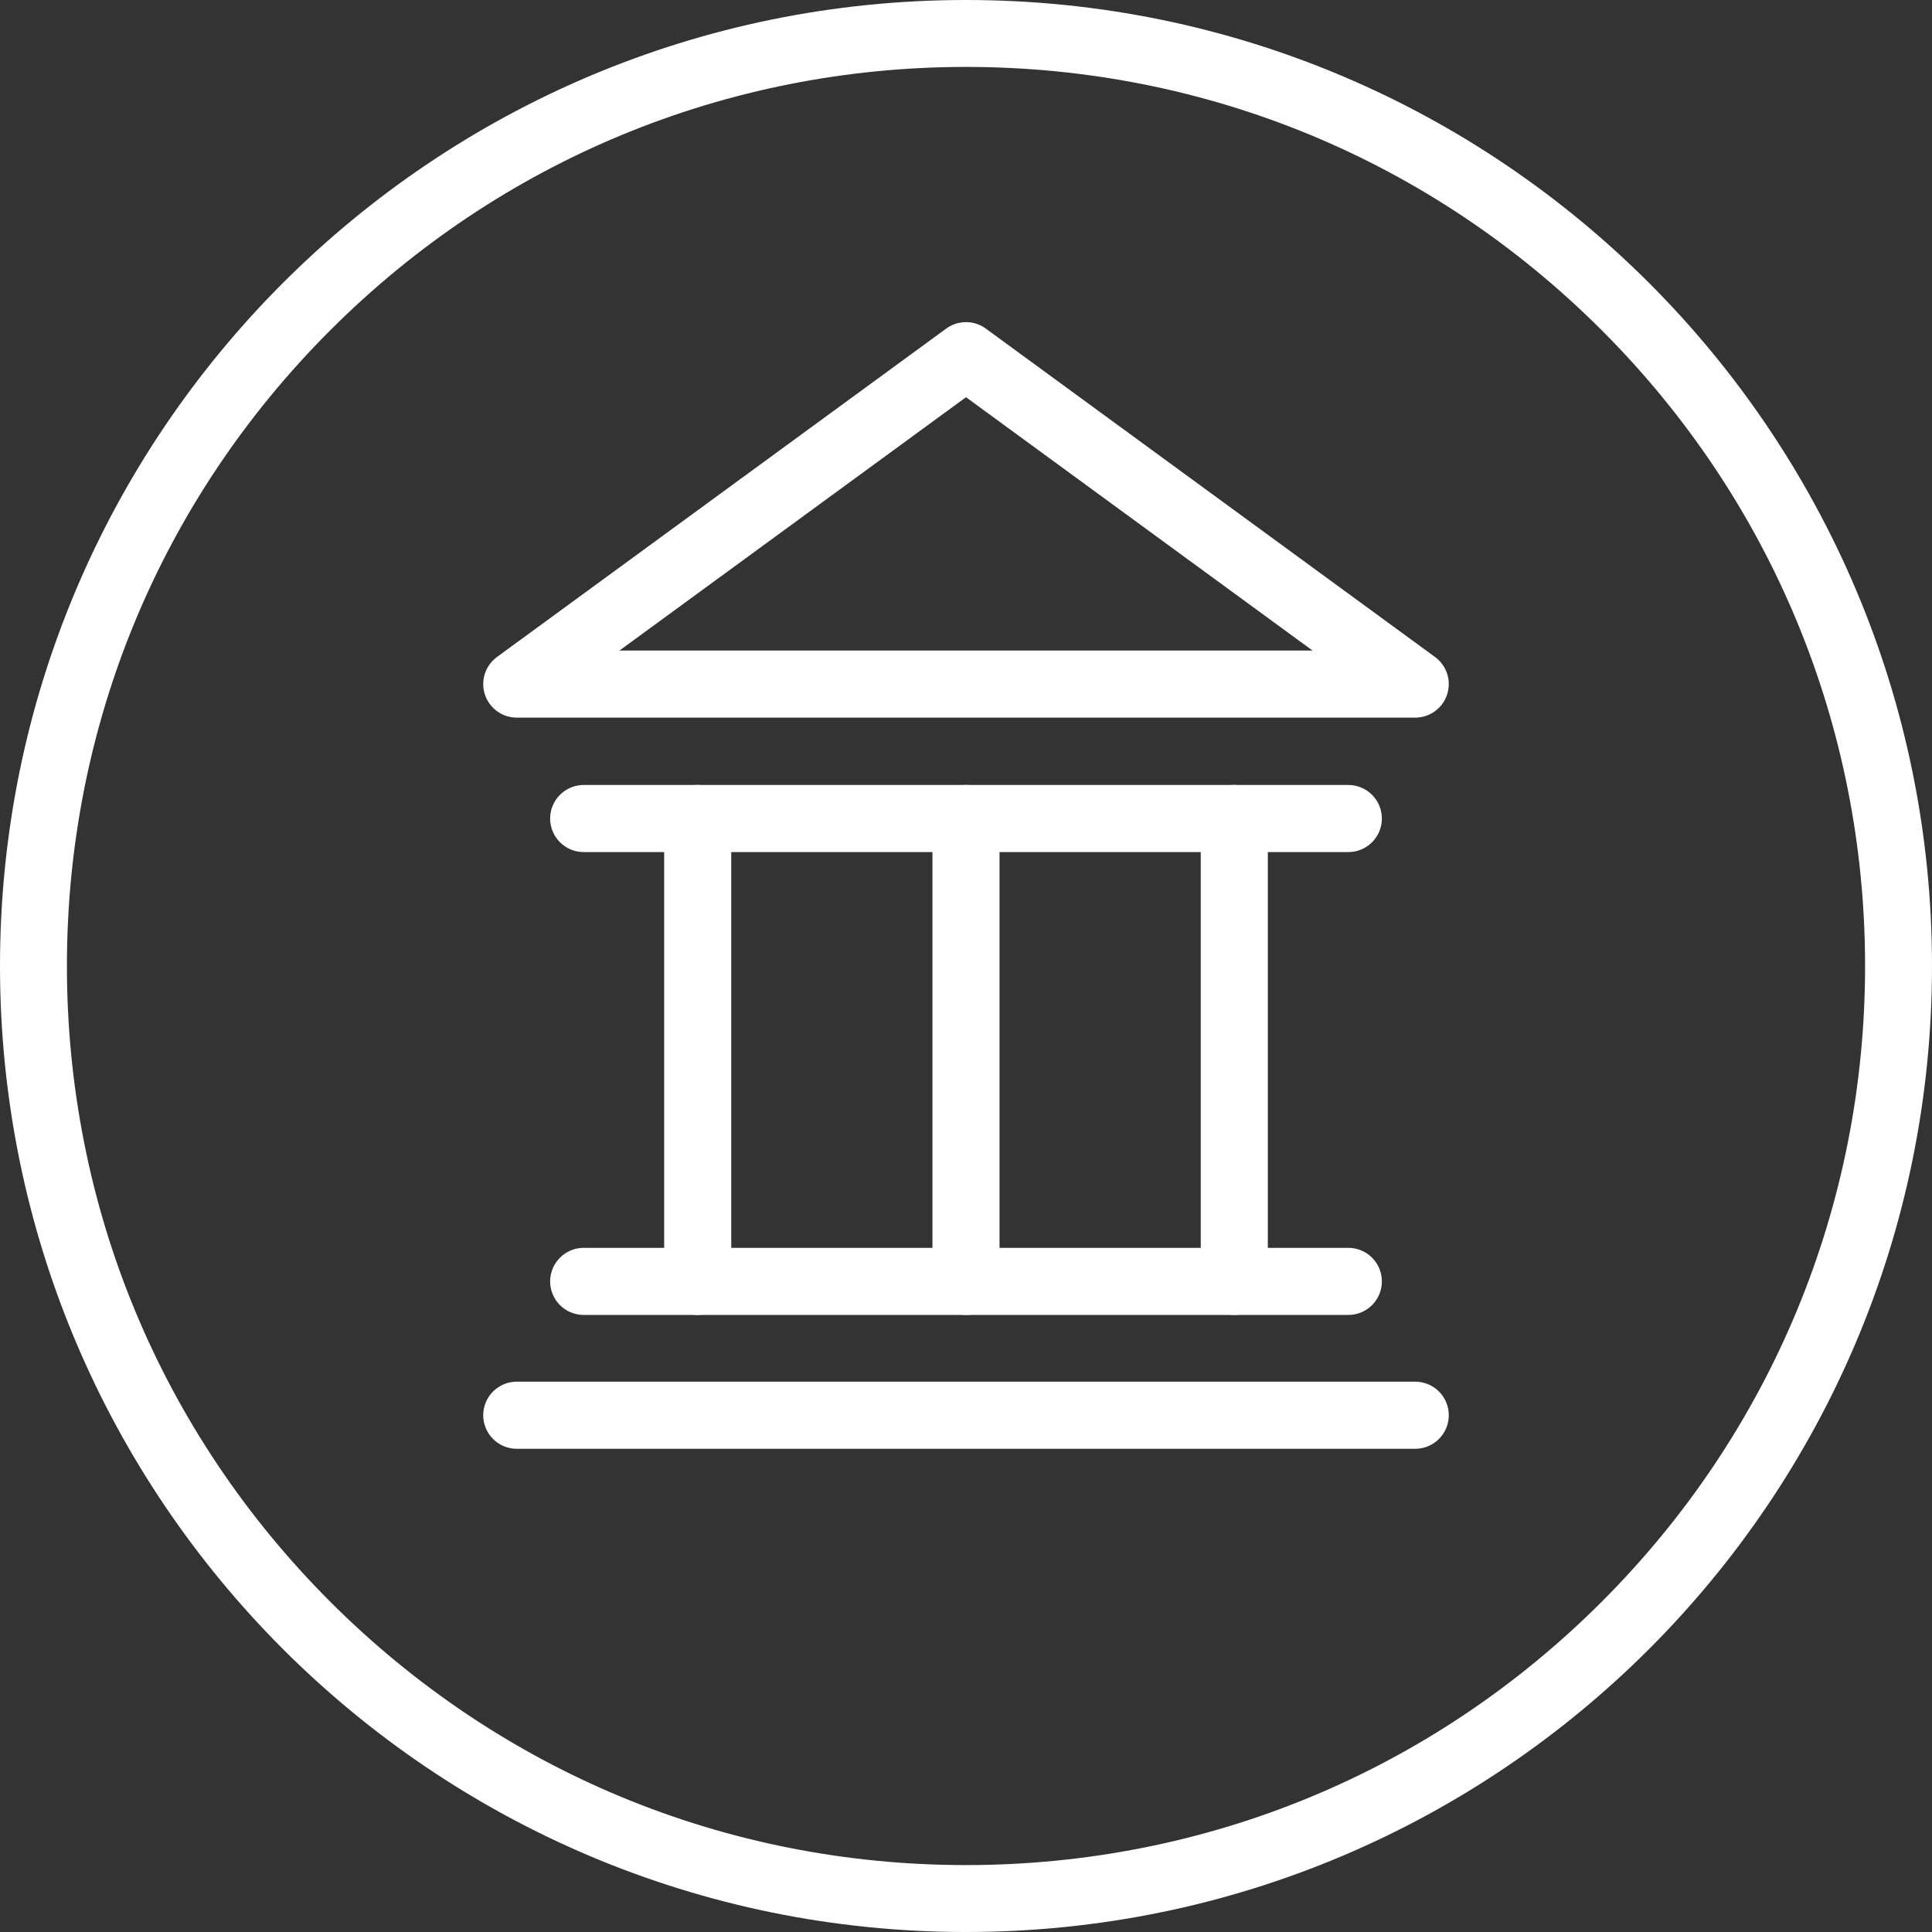 <?xml version="1.0" encoding="utf-8"?>
<!-- Generator: Adobe Illustrator 21.0.2, SVG Export Plug-In . SVG Version: 6.00 Build 0)  -->
<svg version="1.1" xmlns="http://www.w3.org/2000/svg" xmlns:xlink="http://www.w3.org/1999/xlink" x="0px" y="0px"
	 viewBox="0 0 311.8 311.8" style="enable-background:new 0 0 311.8 311.8;" xml:space="preserve">
<rect x="0" y="0" width="311.8" height="311.8" fill="#333333" stroke="none"/>
<style type="text/css">
	.st0{display:none;}
	.st1{display:inline;}
	.st2{fill:#4F2683;}
	
		.st3{display:inline;fill:none;stroke:#4F2683;stroke-width:10.827;stroke-linecap:round;stroke-linejoin:round;stroke-miterlimit:10;}
	.st4{fill:#E82943;}
	
		.st5{display:inline;fill:none;stroke:#E82943;stroke-width:10.827;stroke-linecap:round;stroke-linejoin:round;stroke-miterlimit:10;}
	.st6{fill:#502D7F;}
	.st7{fill:#FFFFFF;}
	.st8{fill:none;stroke:#FFFFFF;stroke-width:10.827;stroke-linecap:round;stroke-linejoin:round;stroke-miterlimit:10;}
</style>
<g id="building_x5F_columns_x5F_purple" class="st0">
	<g class="st1">
		<path class="st2" d="M155.9,10.8c38.8,0,75.2,15.1,102.6,42.5S301,117.2,301,155.9s-15.1,75.2-42.5,102.6S194.7,301,155.9,301
			s-75.2-15.1-102.6-42.5c-27.4-27.4-42.5-63.8-42.5-102.6S25.9,80.7,53.3,53.3S117.2,10.8,155.9,10.8 M155.9,0
			C69.8,0,0,69.8,0,155.9s69.8,155.9,155.9,155.9S311.8,242,311.8,155.9S242,0,155.9,0L155.9,0z"/>
	</g>
	<line class="st3" x1="228.4" y1="228.4" x2="83.4" y2="228.4"/>
	<line class="st3" x1="217.6" y1="206.8" x2="94.2" y2="206.8"/>
	<polygon class="st3" points="228.4,110.4 83.4,110.4 155.9,57.4 	"/>
	<line class="st3" x1="217.6" y1="132.1" x2="94.2" y2="132.1"/>
	<line class="st3" x1="155.9" y1="132.1" x2="155.9" y2="206.8"/>
	<line class="st3" x1="112.6" y1="132.1" x2="112.6" y2="206.8"/>
	<line class="st3" x1="199.2" y1="132.1" x2="199.2" y2="206.8"/>
</g>
<g id="building_x5F_columns_x5F_red" class="st0">
	<g class="st1">
		<path class="st4" d="M155.9,10.8c38.8,0,75.2,15.1,102.6,42.5S301,117.2,301,155.9s-15.1,75.2-42.5,102.6S194.7,301,155.9,301
			s-75.2-15.1-102.6-42.5c-27.4-27.4-42.5-63.8-42.5-102.6S25.9,80.7,53.3,53.3S117.2,10.8,155.9,10.8 M155.9,0
			C69.8,0,0,69.8,0,155.9s69.8,155.9,155.9,155.9S311.8,242,311.8,155.9S242,0,155.9,0L155.9,0z"/>
	</g>
	<line class="st5" x1="228.4" y1="228.4" x2="83.4" y2="228.4"/>
	<line class="st5" x1="217.6" y1="206.8" x2="94.2" y2="206.8"/>
	<polygon class="st5" points="228.4,110.4 83.4,110.4 155.9,57.4 	"/>
	<line class="st5" x1="217.6" y1="132.1" x2="94.2" y2="132.1"/>
	<line class="st5" x1="155.9" y1="132.1" x2="155.9" y2="206.8"/>
	<line class="st5" x1="112.6" y1="132.1" x2="112.6" y2="206.8"/>
	<line class="st5" x1="199.2" y1="132.1" x2="199.2" y2="206.8"/>
</g>
<g id="Layer_4" class="st0">
	<g class="st1">
		<rect x="-31.5" y="-30.2" class="st6" width="366.3" height="366.3"/>
		<path class="st7" d="M334.3-29.7v365.3H-31V-29.7H334.3 M335.3-30.7H-32v367.3h367.3V-30.7L335.3-30.7z"/>
	</g>
</g>
<g id="building_x5F_columns_x5F_white">
	<g>
		<path class="st7" d="M155.9,10.8c38.8,0,75.2,15.1,102.6,42.5S301,117.2,301,155.9s-15.1,75.2-42.5,102.6S194.7,301,155.9,301
			s-75.2-15.1-102.6-42.5c-27.4-27.4-42.5-63.8-42.5-102.6S25.9,80.7,53.3,53.3S117.2,10.8,155.9,10.8 M155.9,0
			C69.8,0,0,69.8,0,155.9s69.8,155.9,155.9,155.9S311.8,242,311.8,155.9S242,0,155.9,0L155.9,0z"/>
	</g>
	<line class="st8" x1="228.4" y1="228.4" x2="83.4" y2="228.4"/>
	<line class="st8" x1="217.6" y1="206.8" x2="94.2" y2="206.8"/>
	<polygon class="st8" points="228.4,110.4 83.4,110.4 155.9,57.4 	"/>
	<line class="st8" x1="217.6" y1="132.1" x2="94.2" y2="132.1"/>
	<line class="st8" x1="155.9" y1="132.1" x2="155.9" y2="206.8"/>
	<line class="st8" x1="112.6" y1="132.1" x2="112.6" y2="206.8"/>
	<line class="st8" x1="199.2" y1="132.1" x2="199.2" y2="206.8"/>
</g>
</svg>
